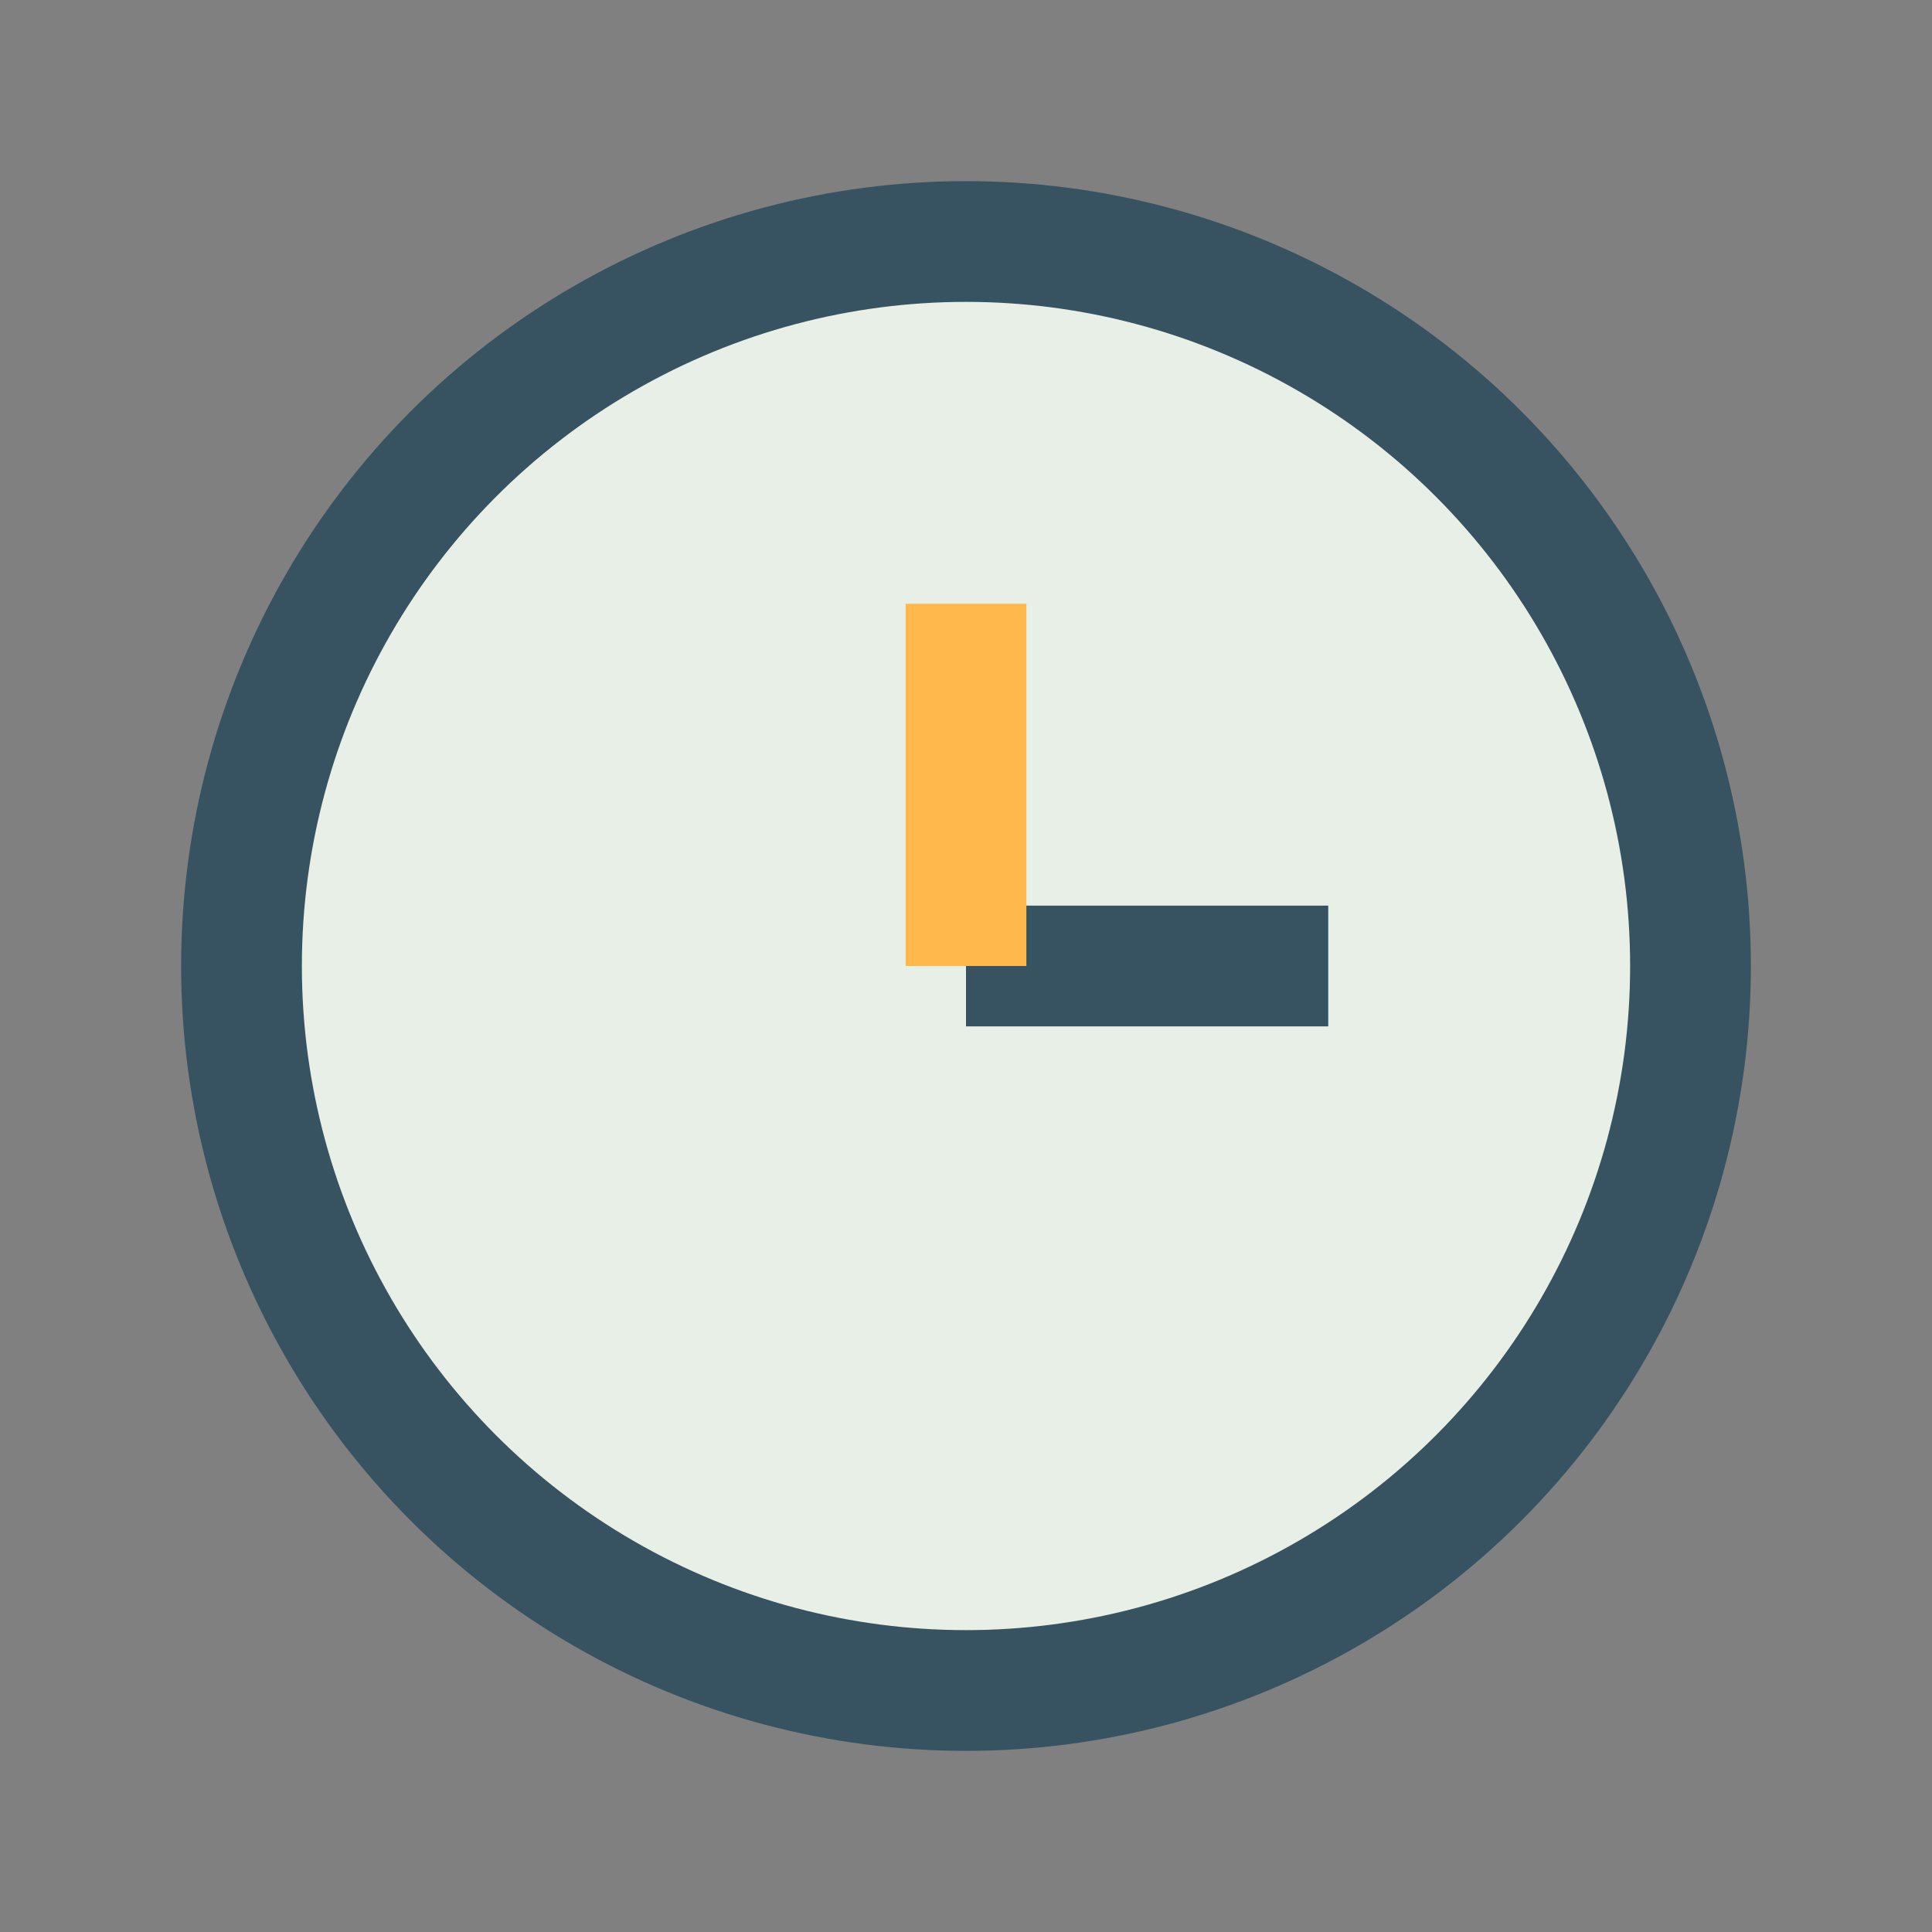 <?xml version="1.0" encoding="UTF-8"?>
<svg xmlns="http://www.w3.org/2000/svg" width="32" height="32" viewBox="0 0 32 32"><rect x="0" y="0" width="32" height="32" fill="#808080" stroke="none"/><circle cx="16" cy="16" r="12" fill="#E8EFE6" stroke="#375361" stroke-width="2"/><line x1="16" y1="16" x2="22" y2="16" stroke="#375361" stroke-width="2"/><line x1="16" y1="16" x2="16" y2="10" stroke="#FFB84C" stroke-width="2"/></svg>